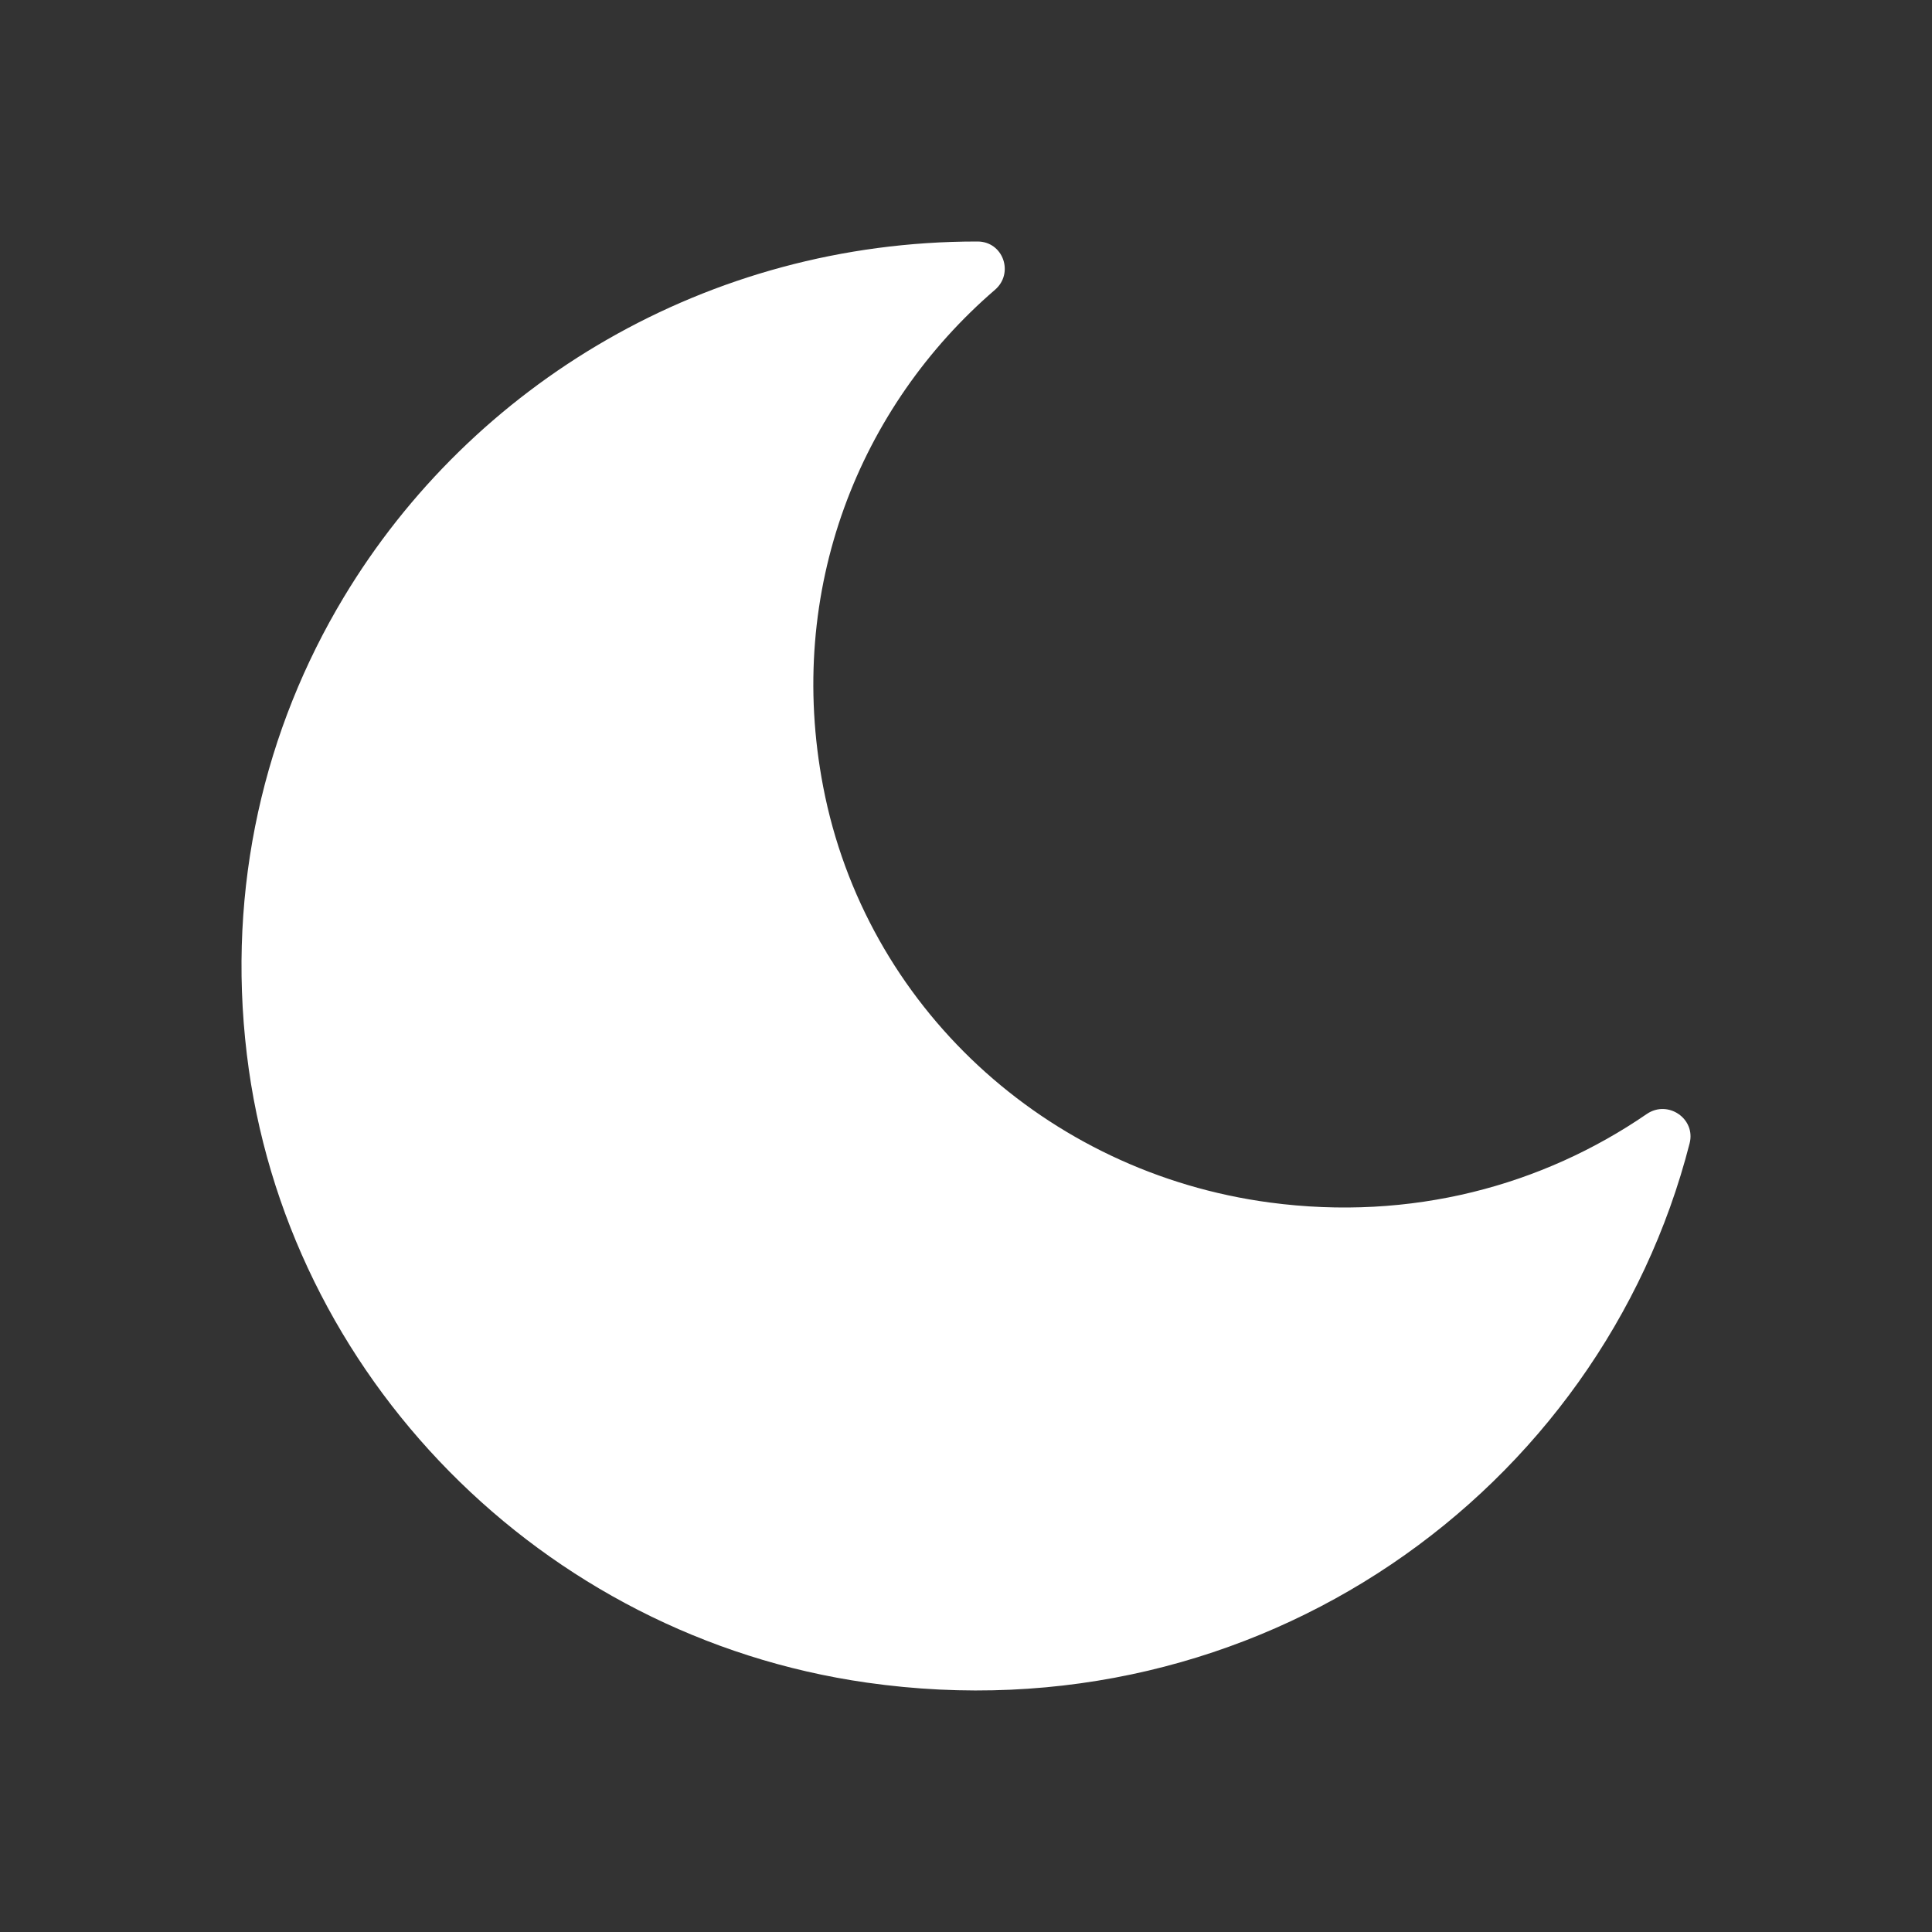 <?xml version="1.0" encoding="UTF-8"?> <svg xmlns="http://www.w3.org/2000/svg" width="24" height="24" viewBox="0 0 24 24" fill="none"><rect x="0" y="0" width="24" height="24" fill="#333333" stroke="none"/><path d="M12.133 3C12.136 3 12.14 3 12.143 3C12.462 3 12.6 3.393 12.36 3.6C10.679 5.047 9.755 7.322 10.226 9.774C10.749 12.495 12.988 14.566 15.773 14.938C17.532 15.173 19.161 14.728 20.456 13.839C20.719 13.658 21.068 13.897 20.989 14.203C19.885 18.519 15.626 21.595 10.767 20.902C6.731 20.326 3.544 17.087 3.066 13.095C2.816 11.013 3.289 9.051 4.27 7.42C5.86 4.774 8.786 3 12.133 3Z" fill="white"></path></svg> 